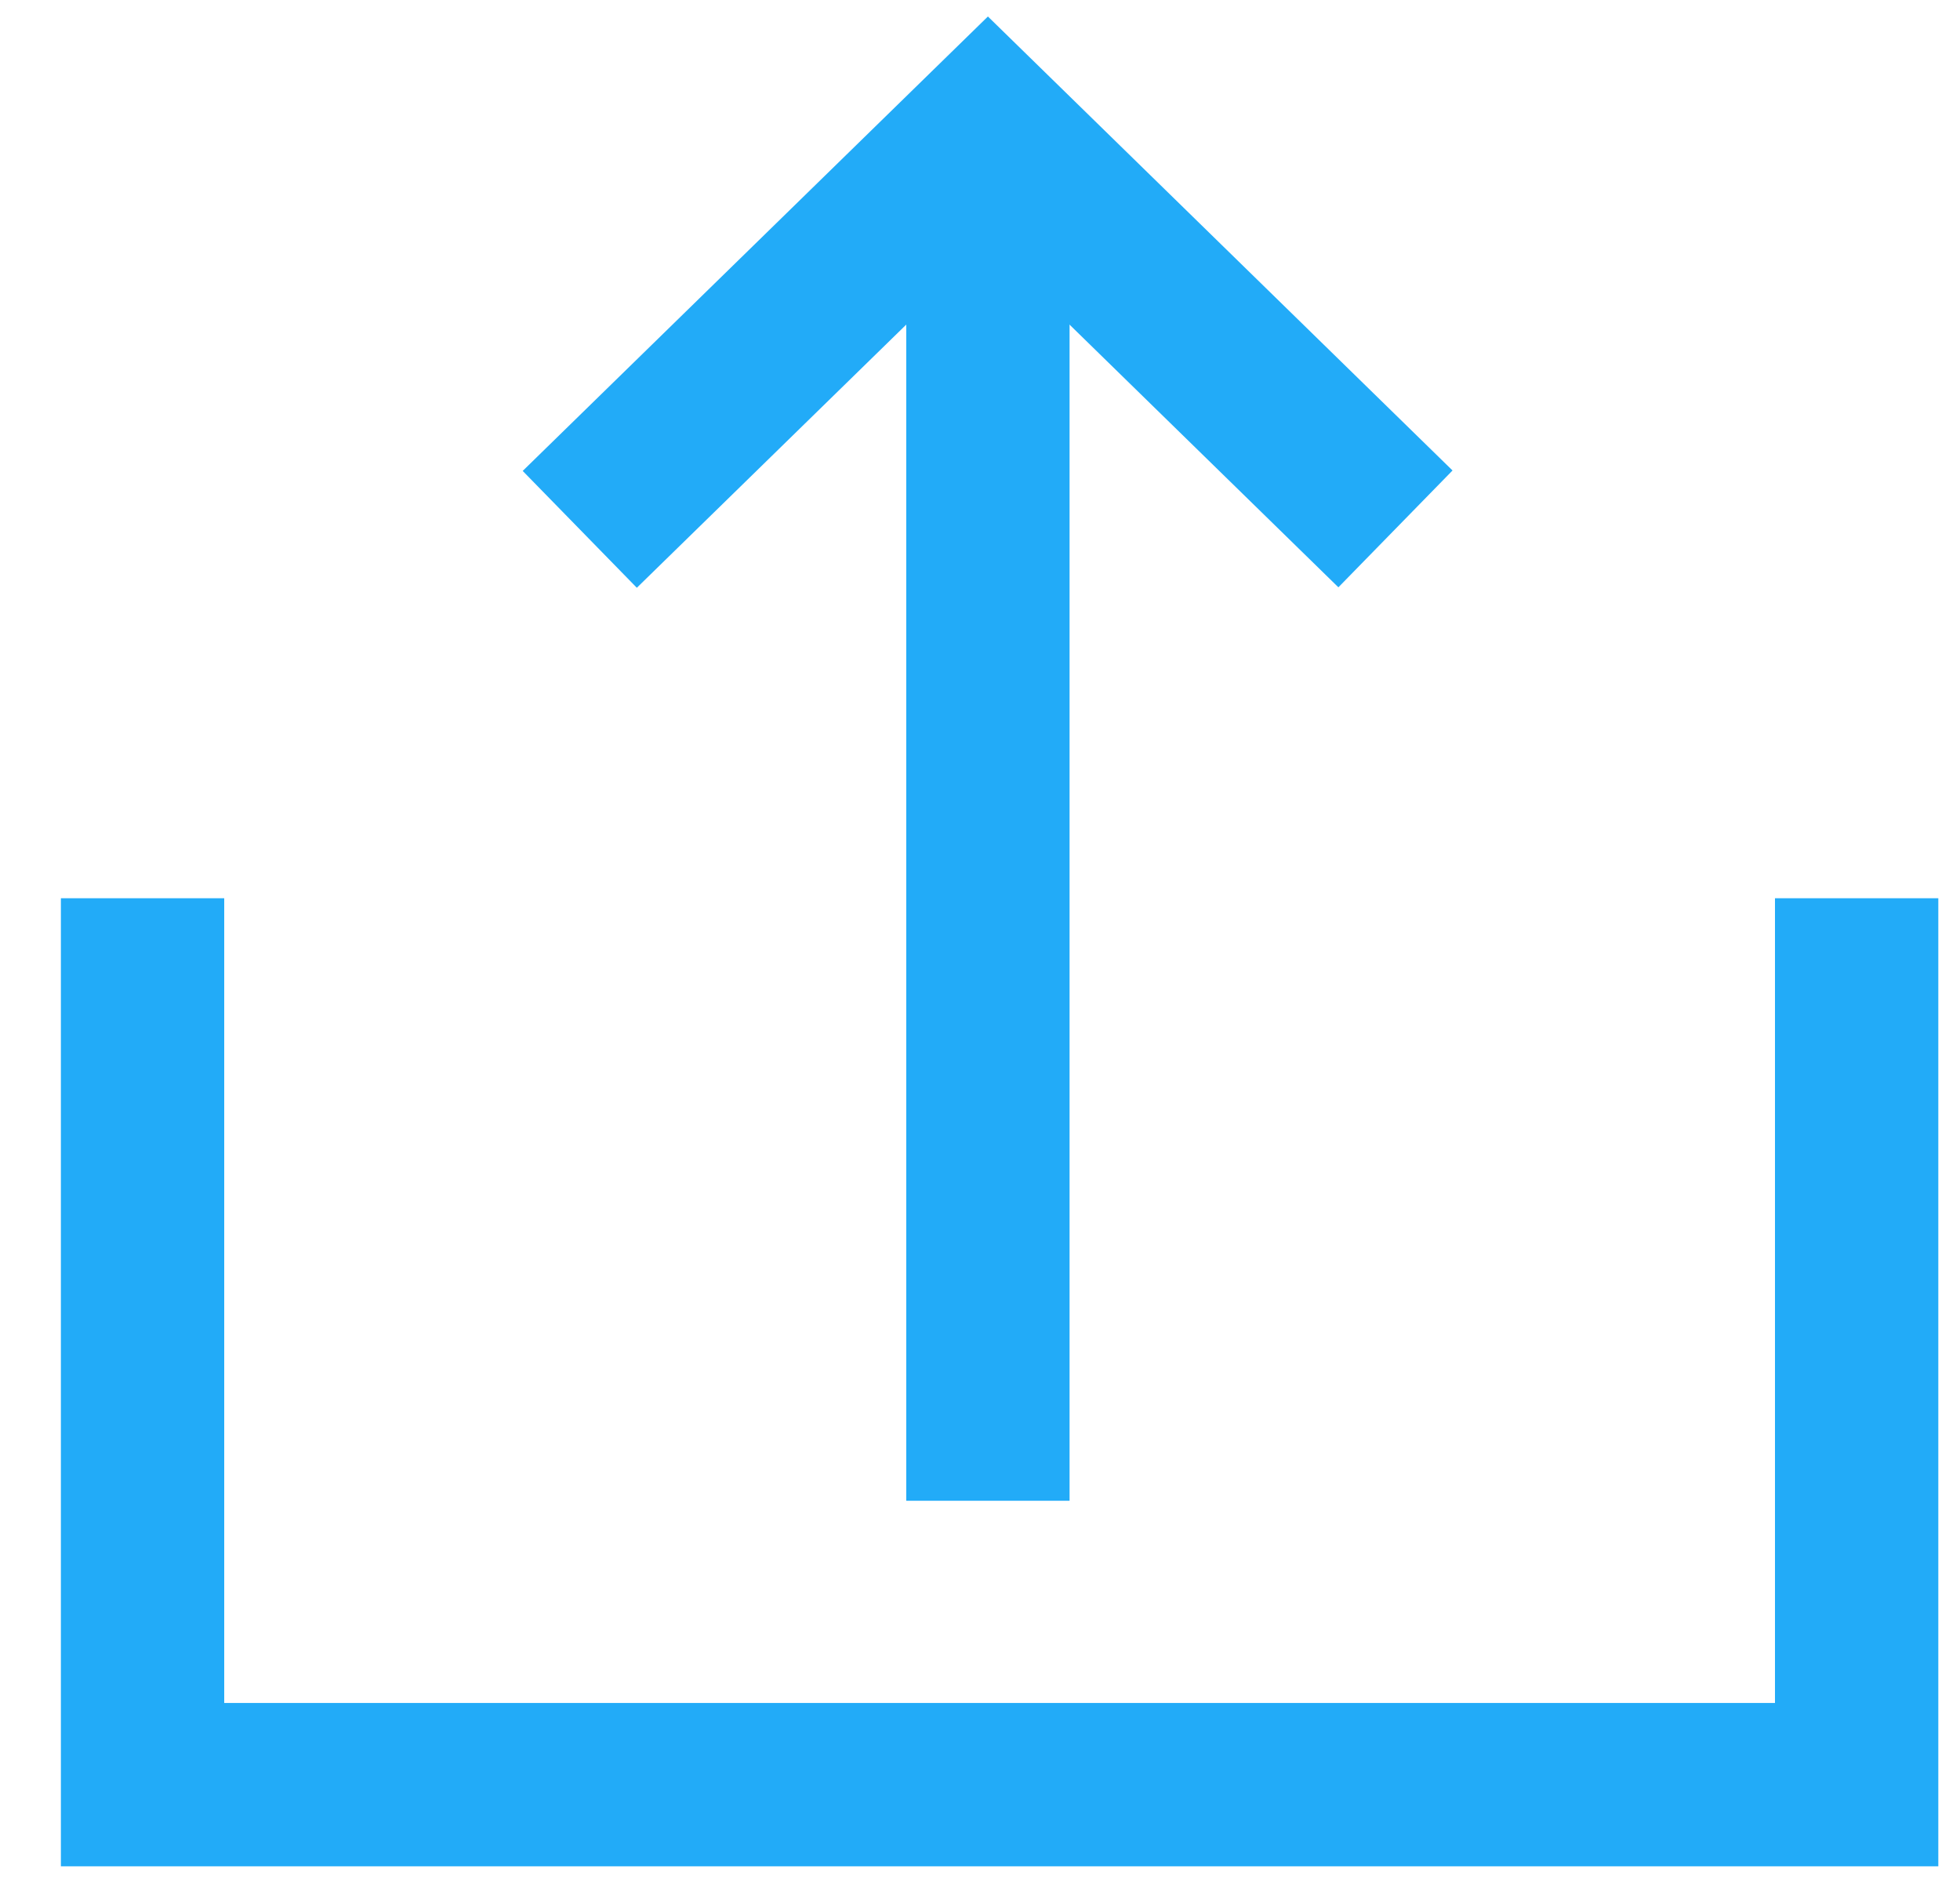<svg width="30" height="29" viewBox="0 0 30 29" fill="none" xmlns="http://www.w3.org/2000/svg">
<path d="M28.418 13.748V27.315H2.182V13.748" stroke="#22ABF8" stroke-width="2.5" stroke-miterlimit="10"/>
<path d="M8.874 8.102L15.121 2L21.359 8.095" stroke="#22ABF8" stroke-width="2.5" stroke-miterlimit="10"/>
<path d="M15.121 2V22.97" stroke="#22ABF8" stroke-width="2.5" stroke-miterlimit="10"/>
</svg>
